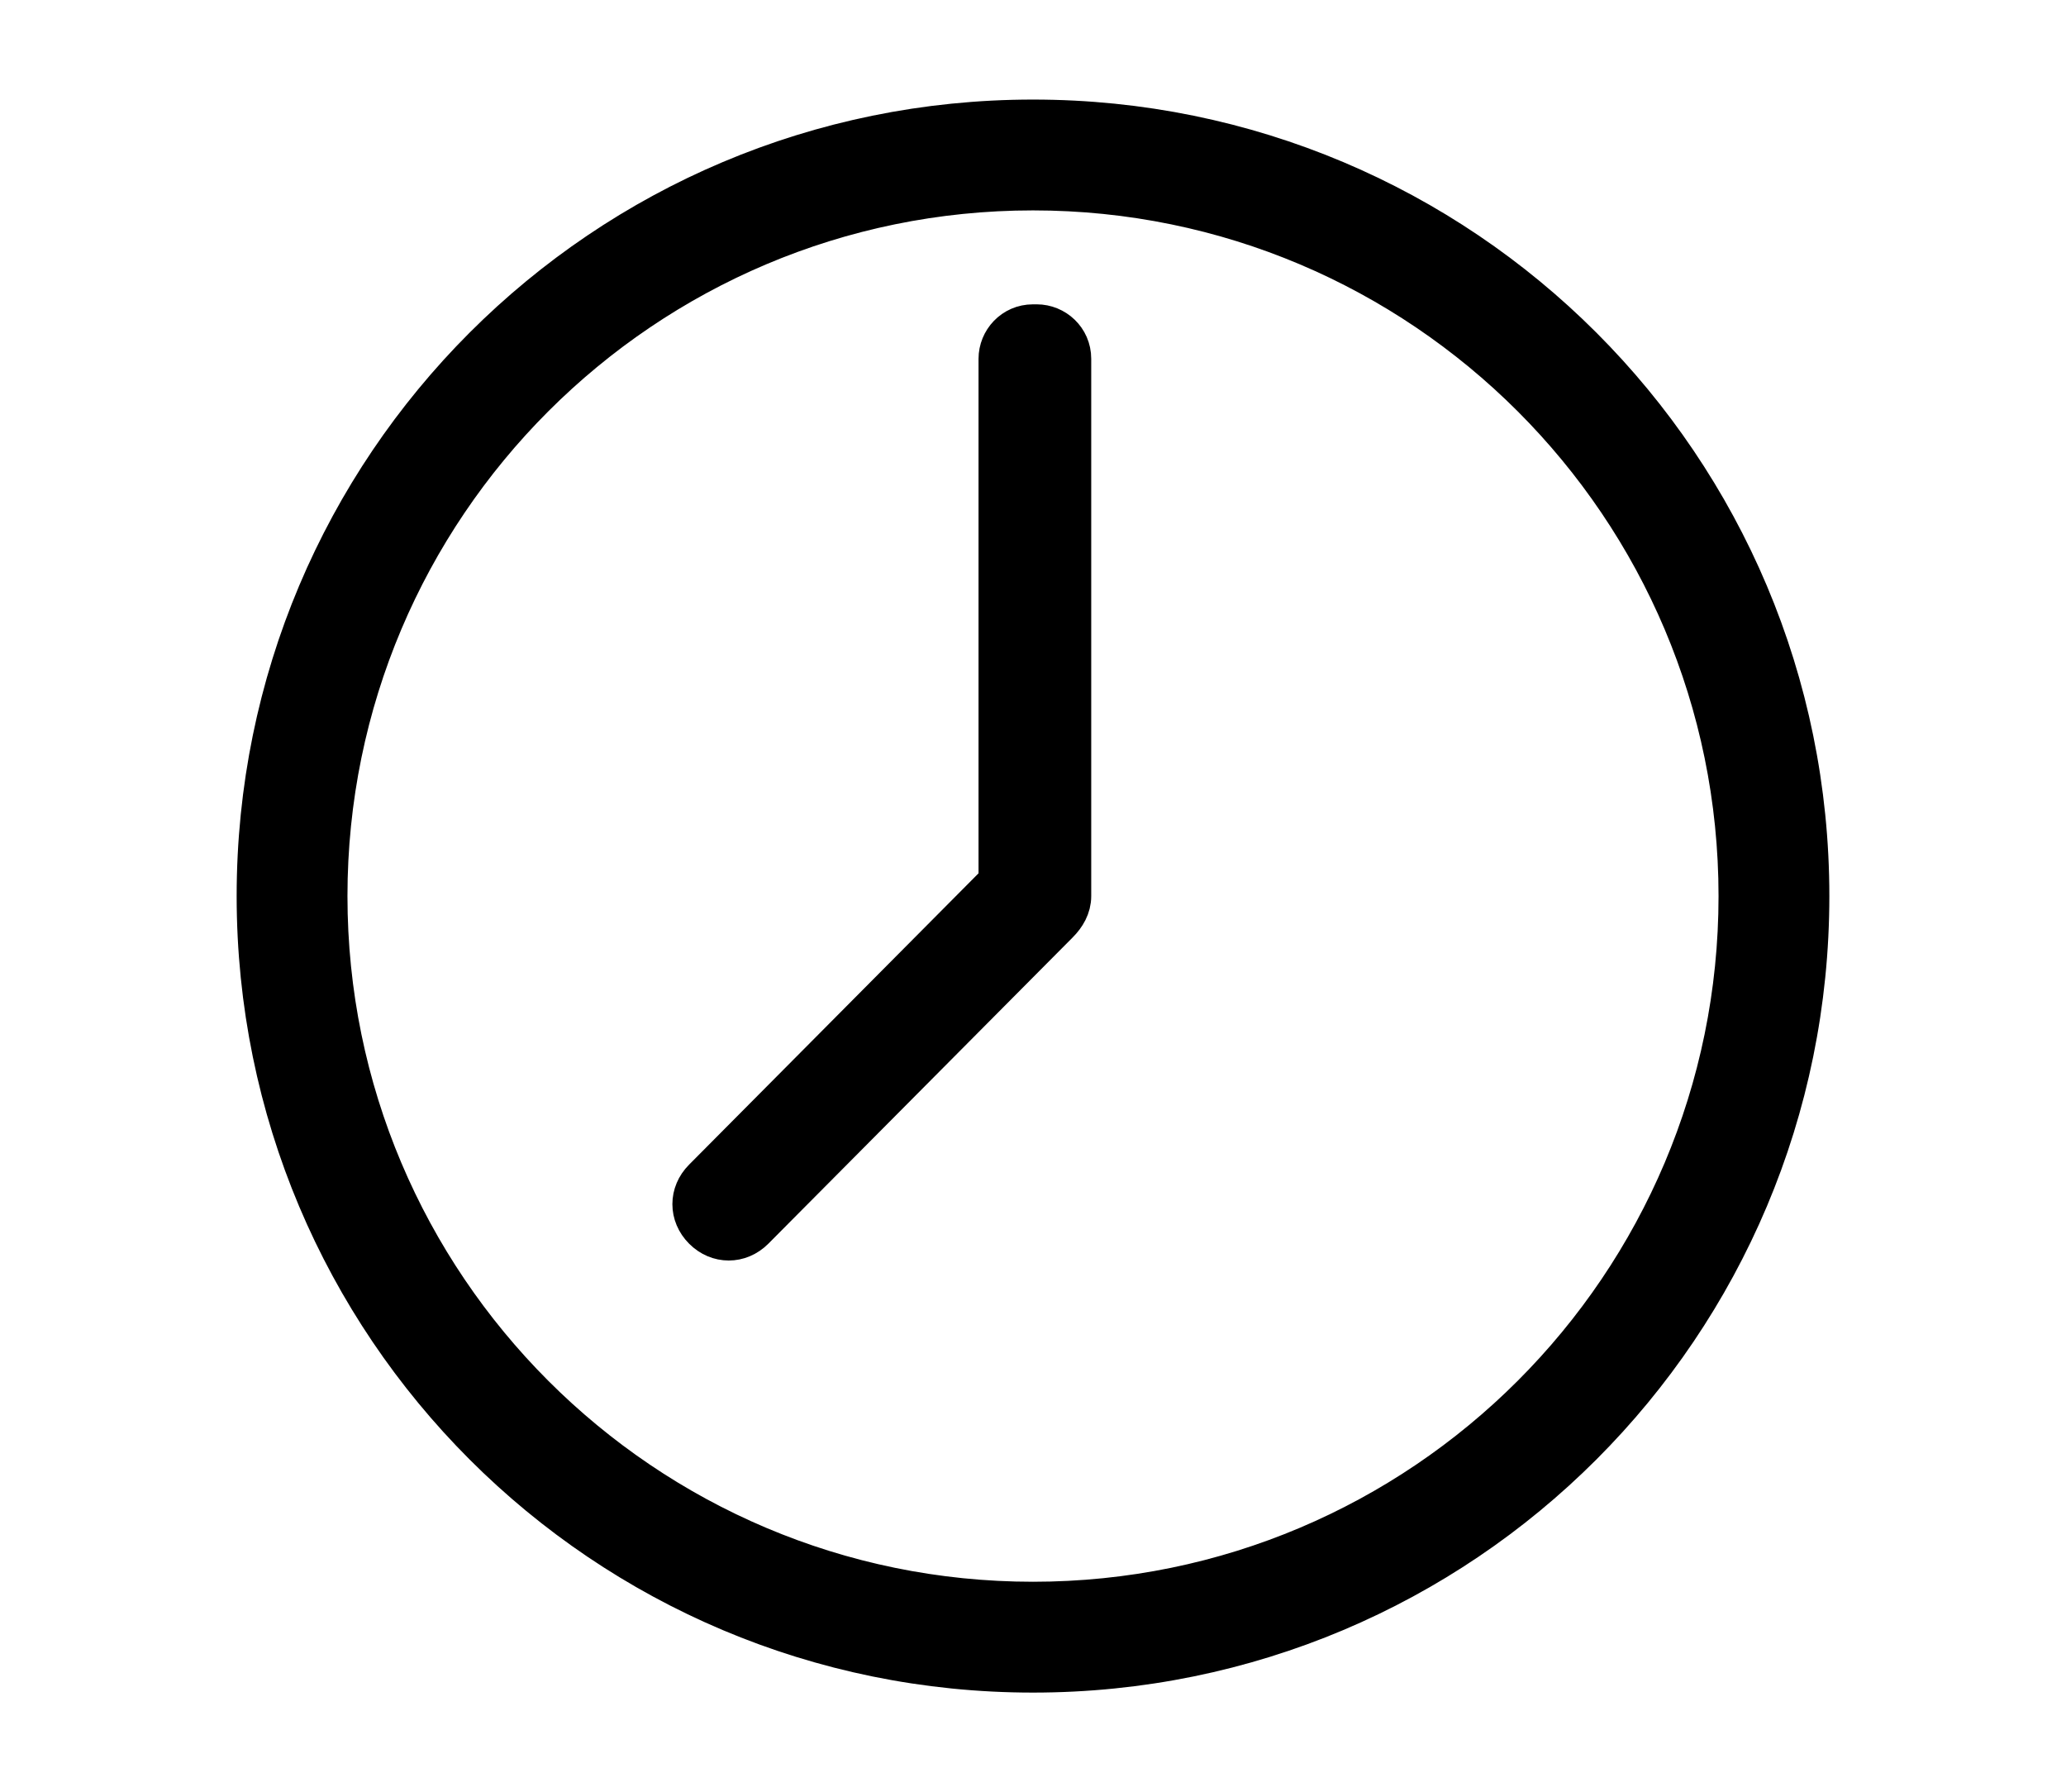 <?xml version="1.0" encoding="UTF-8"?>
<svg id="Layer_1" xmlns="http://www.w3.org/2000/svg" version="1.1" viewBox="0 0 110 95.4">
  <!-- Generator: Adobe Illustrator 29.4.0, SVG Export Plug-In . SVG Version: 2.1.0 Build 152)  -->
  <defs>
    <style>
      .st0 {
        stroke: #000;
        stroke-miterlimit: 10;
        stroke-width: 2px;
      }
    </style>
  </defs>
  <path class="st0" d="M55,17.2c-1.1,0-1.9.9-1.9,1.9v27.8l-15.7,15.8c-.8.8-.8,2,0,2.8.4.4.9.6,1.4.6s1-.2,1.4-.6l16.2-16.3c.4-.4.7-.9.7-1.5v-28.6c0-1.1-.9-1.9-1.9-1.9h-.2ZM55,10.2c20.7,0,37.5,16.8,37.5,37.5s-16.8,37.5-37.5,37.5-37.5-16.8-37.5-37.5S34.3,10.2,55,10.2ZM55,6.3c-22.9,0-41.4,18.5-41.4,41.4s18.5,41.4,41.4,41.4,41.4-18.5,41.4-41.4S77.9,6.3,55,6.3Z"/>
</svg>